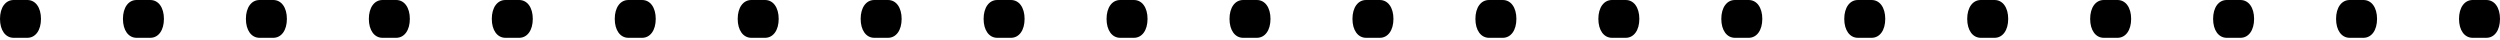 <svg xmlns="http://www.w3.org/2000/svg" width="250" height="4" viewBox="0 0 250 4" fill="none"><g id="Line_4"><path id="Vector" d="M248.634 3.781H247.268C246.448 3.781 245.902 3.025 245.902 1.89C245.902 0.756 246.448 0 247.268 0H248.634C249.454 0 250 0.756 250 1.89C250 3.025 249.454 3.781 248.634 3.781ZM236.339 3.781H234.973C234.153 3.781 233.607 3.025 233.607 1.89C233.607 0.756 234.153 0 234.973 0H236.339C237.158 0 237.705 0.756 237.705 1.89C237.705 3.025 237.158 3.781 236.339 3.781ZM224.044 3.781H222.678C221.858 3.781 221.311 3.025 221.311 1.89C221.311 0.756 221.858 0 222.678 0H224.044C224.863 0 225.41 0.756 225.41 1.89C225.41 3.025 224.863 3.781 224.044 3.781ZM211.749 3.781H210.383C209.563 3.781 209.016 3.025 209.016 1.89C209.016 0.756 209.563 0 210.383 0H211.749C212.568 0 213.115 0.756 213.115 1.89C213.115 3.025 212.568 3.781 211.749 3.781ZM199.454 3.781H198.087C197.268 3.781 196.721 3.025 196.721 1.89C196.721 0.756 197.268 0 198.087 0H199.454C200.273 0 200.82 0.756 200.82 1.89C200.82 3.025 200.273 3.781 199.454 3.781ZM187.158 3.781H185.792C184.973 3.781 184.426 3.025 184.426 1.89C184.426 0.756 184.973 0 185.792 0H187.158C187.978 0 188.525 0.756 188.525 1.89C188.525 3.025 187.978 3.781 187.158 3.781ZM174.863 3.781H173.497C172.678 3.781 172.131 3.025 172.131 1.89C172.131 0.756 172.678 0 173.497 0H174.863C175.683 0 176.23 0.756 176.23 1.89C176.23 3.025 175.683 3.781 174.863 3.781ZM162.568 3.781H161.202C160.383 3.781 159.836 3.025 159.836 1.89C159.836 0.756 160.383 0 161.202 0H162.568C163.388 0 163.934 0.756 163.934 1.89C163.934 3.025 163.388 3.781 162.568 3.781ZM150.273 3.781H148.907C148.087 3.781 147.541 3.025 147.541 1.89C147.541 0.756 148.087 0 148.907 0H150.273C151.093 0 151.639 0.756 151.639 1.89C151.639 3.025 151.093 3.781 150.273 3.781ZM137.978 3.781H136.612C135.792 3.781 135.246 3.025 135.246 1.89C135.246 0.756 135.792 0 136.612 0H137.978C138.798 0 139.344 0.756 139.344 1.89C139.344 3.025 138.798 3.781 137.978 3.781ZM125.683 3.781H124.317C123.497 3.781 122.951 3.025 122.951 1.89C122.951 0.756 123.497 0 124.317 0H125.683C126.503 0 127.049 0.756 127.049 1.89C127.049 3.025 126.503 3.781 125.683 3.781ZM113.388 3.781H112.022C111.202 3.781 110.656 3.025 110.656 1.89C110.656 0.756 111.202 0 112.022 0H113.388C114.208 0 114.754 0.756 114.754 1.89C114.754 3.025 114.208 3.781 113.388 3.781ZM101.093 3.781H99.727C98.907 3.781 98.361 3.025 98.361 1.89C98.361 0.756 98.907 0 99.727 0H101.093C101.913 0 102.459 0.756 102.459 1.89C102.459 3.025 101.913 3.781 101.093 3.781ZM88.798 3.781H87.432C86.612 3.781 86.066 3.025 86.066 1.89C86.066 0.756 86.612 0 87.432 0H88.798C89.618 0 90.164 0.756 90.164 1.89C90.164 3.025 89.618 3.781 88.798 3.781ZM76.503 3.781H75.137C74.317 3.781 73.77 3.025 73.77 1.89C73.77 0.756 74.317 0 75.137 0H76.503C77.322 0 77.869 0.756 77.869 1.89C77.869 3.025 77.322 3.781 76.503 3.781ZM64.208 3.781H62.842C62.022 3.781 61.475 3.025 61.475 1.89C61.475 0.756 62.022 0 62.842 0H64.208C65.027 0 65.574 0.756 65.574 1.89C65.574 3.025 65.027 3.781 64.208 3.781ZM51.913 3.781H50.546C49.727 3.781 49.18 3.025 49.18 1.89C49.18 0.756 49.727 0 50.546 0H51.913C52.732 0 53.279 0.756 53.279 1.89C53.279 3.025 52.732 3.781 51.913 3.781ZM39.617 3.781H38.251C37.432 3.781 36.885 3.025 36.885 1.89C36.885 0.756 37.432 0 38.251 0H39.617C40.437 0 40.984 0.756 40.984 1.89C40.984 3.025 40.437 3.781 39.617 3.781ZM27.322 3.781H25.956C25.137 3.781 24.59 3.025 24.59 1.89C24.59 0.756 25.137 0 25.956 0H27.322C28.142 0 28.689 0.756 28.689 1.89C28.689 3.025 28.142 3.781 27.322 3.781ZM15.027 3.781H13.661C12.841 3.781 12.295 3.025 12.295 1.89C12.295 0.756 12.841 0 13.661 0H15.027C15.847 0 16.393 0.756 16.393 1.89C16.393 3.025 15.847 3.781 15.027 3.781ZM2.732 3.781H1.366C0.546 3.781 0 3.025 0 1.89C0 0.756 0.546 0 1.366 0H2.732C3.552 0 4.098 0.756 4.098 1.89C4.098 3.025 3.552 3.781 2.732 3.781Z" fill="black"></path></g></svg>